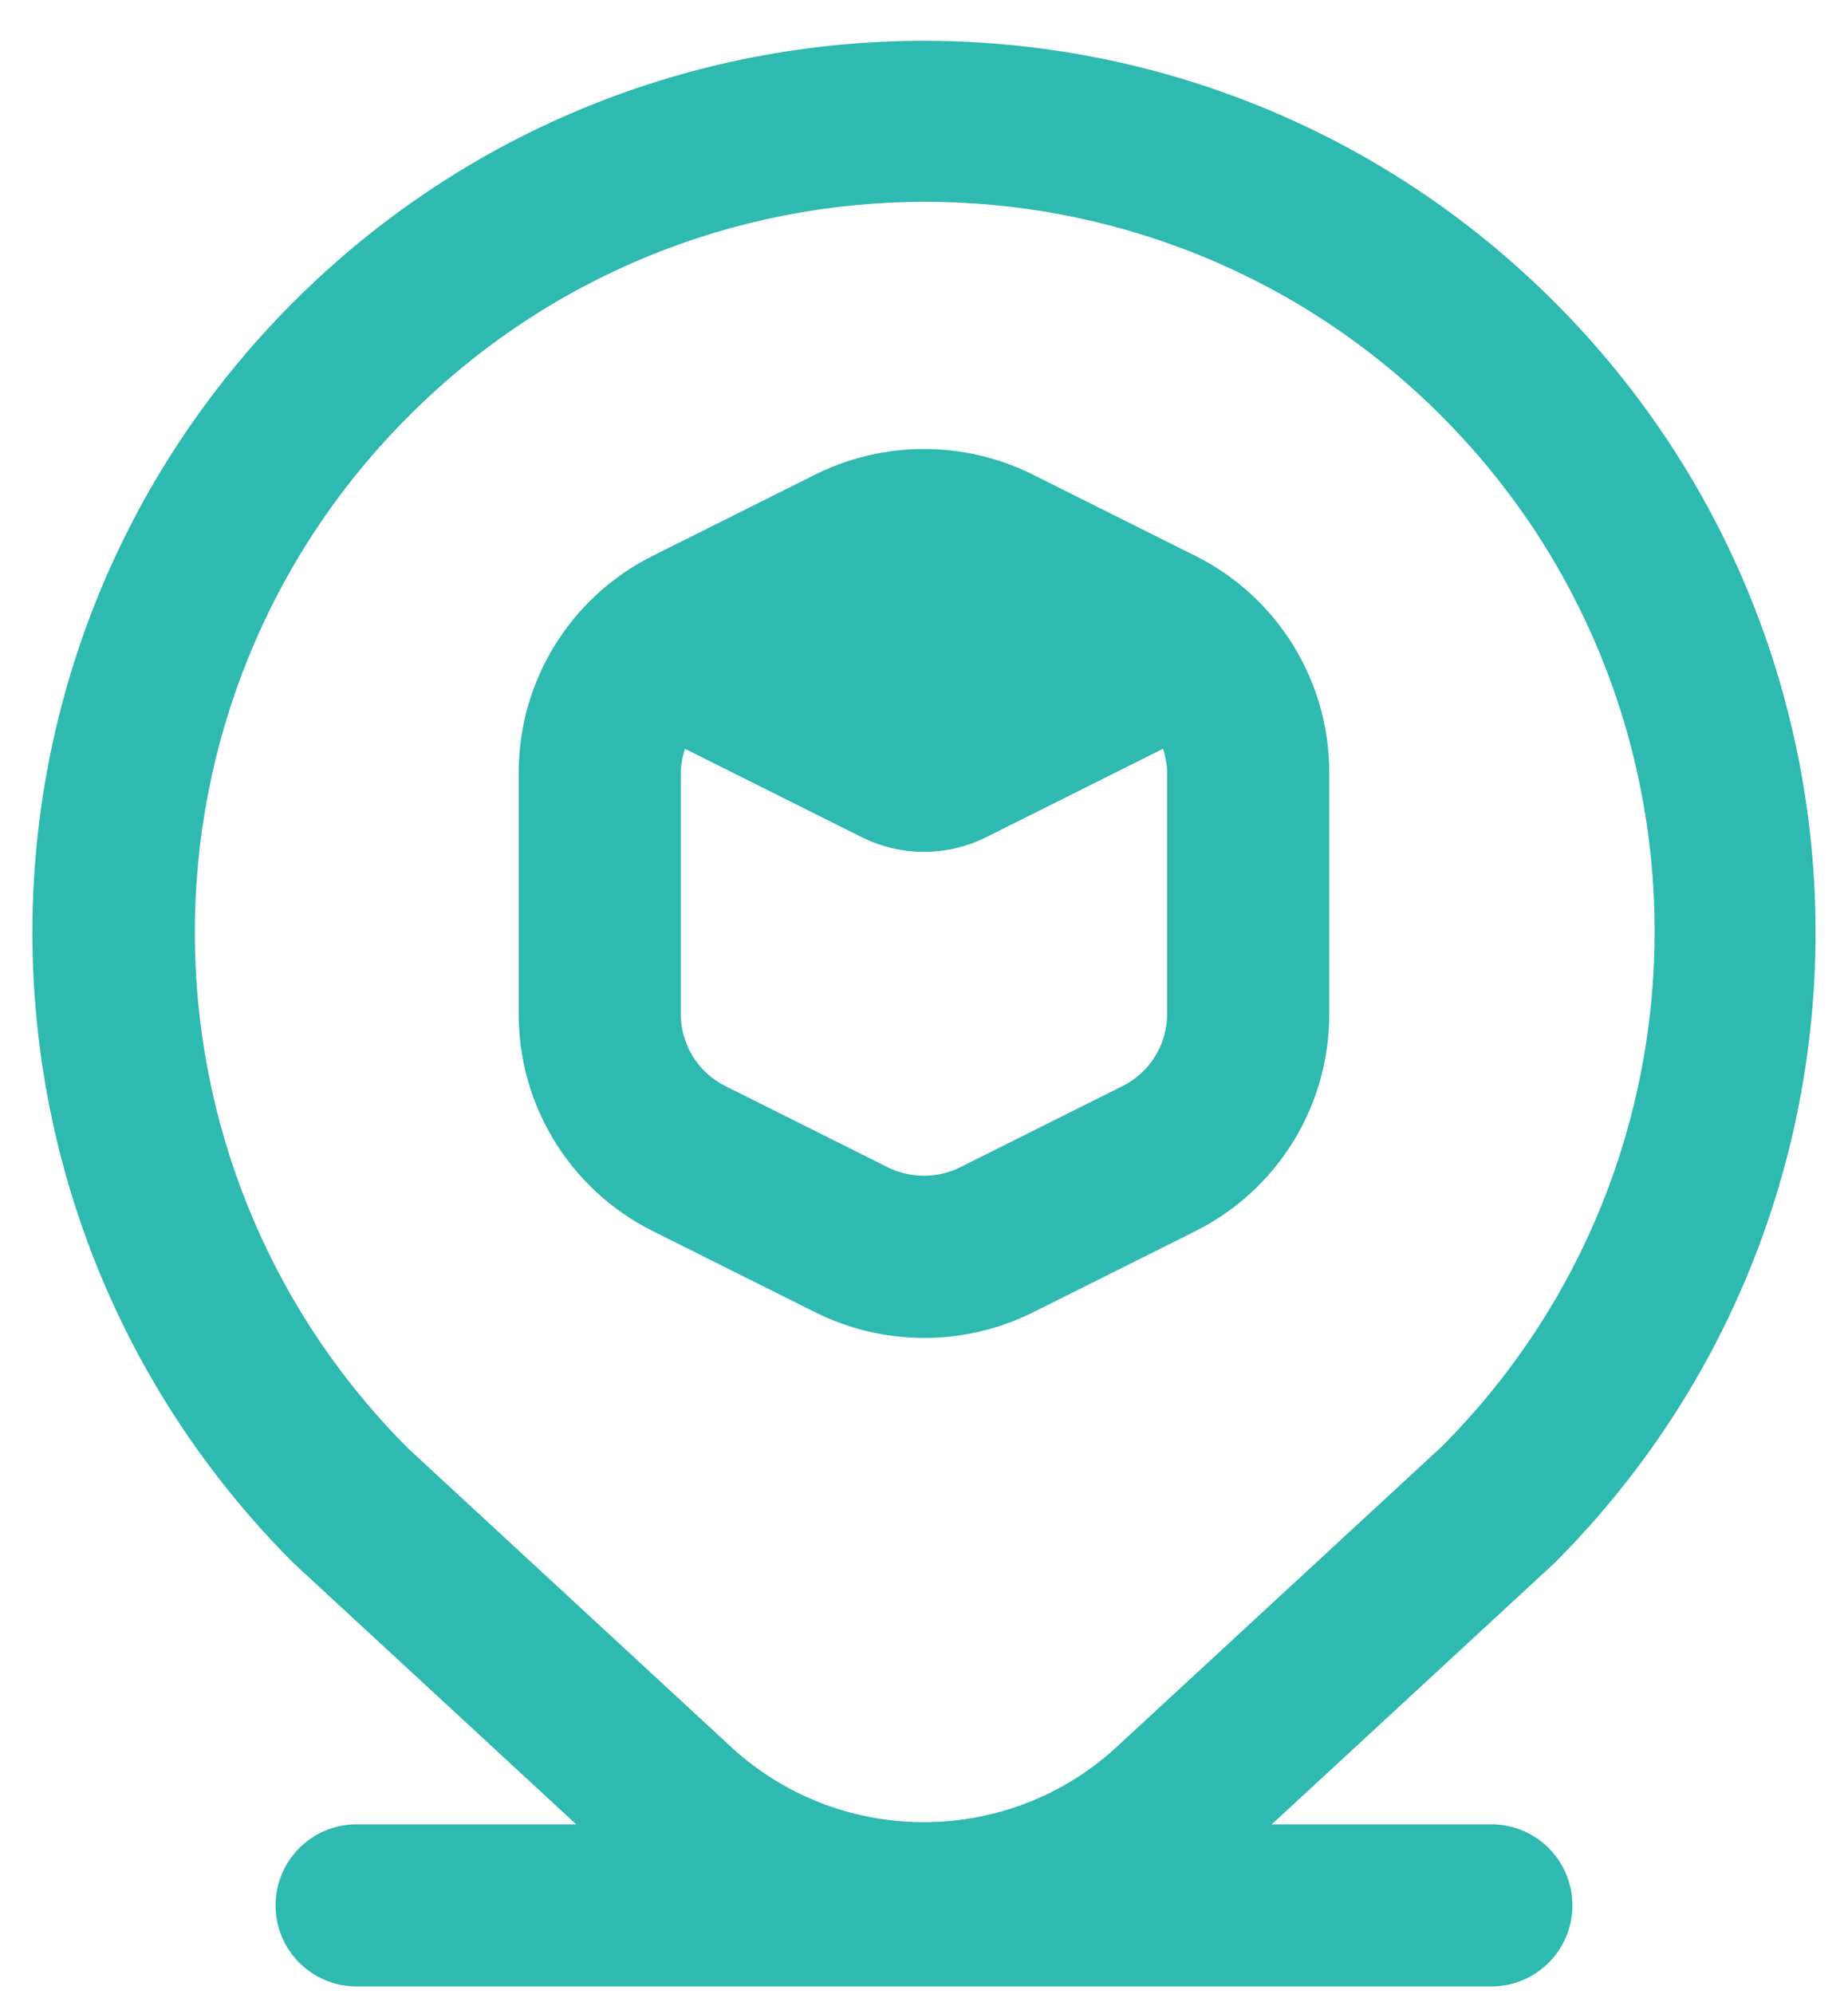 <svg width="38" height="41" viewBox="0 0 38 41" fill="none" xmlns="http://www.w3.org/2000/svg">
<path d="M19 27.506C19.776 27.508 20.541 27.328 21.236 26.983L24.57 25.316C26.268 24.472 27.34 22.736 27.333 20.839V15.894C27.339 13.999 26.267 12.265 24.57 11.423L21.236 9.756C19.828 9.056 18.173 9.056 16.765 9.756L13.431 11.423C11.733 12.265 10.661 13.999 10.666 15.894V20.839C10.66 22.735 11.732 24.47 13.43 25.313L16.763 26.979C17.457 27.326 18.223 27.506 19 27.506ZM13.999 20.839V15.894C14.002 15.724 14.031 15.556 14.085 15.394L17.718 17.211C18.525 17.614 19.474 17.614 20.281 17.211L23.915 15.394C23.968 15.556 23.997 15.724 24 15.894V20.839C24.002 21.472 23.645 22.05 23.078 22.331L19.744 23.998C19.274 24.23 18.723 24.23 18.253 23.998L14.919 22.331C14.353 22.05 13.996 21.471 13.999 20.839ZM30.666 37.506H26.151L31.963 32.136C39.123 24.977 39.123 13.368 31.963 6.209C24.804 -0.951 13.196 -0.951 6.036 6.208C-1.124 13.368 -1.124 24.976 6.036 32.136C6.051 32.151 11.848 37.506 11.848 37.506H7.333C6.412 37.506 5.666 38.252 5.666 39.173C5.666 40.093 6.412 40.839 7.333 40.839H30.666C31.587 40.839 32.333 40.093 32.333 39.173C32.333 38.252 31.587 37.506 30.666 37.506ZM8.393 8.566C14.238 2.695 23.736 2.674 29.607 8.519C35.478 14.364 35.499 23.861 29.654 29.733L23.013 35.868C20.746 38.004 17.203 37.992 14.951 35.839L8.393 29.779C2.544 23.918 2.544 14.428 8.393 8.566Z" fill="#2EB9B1"/>
</svg>
